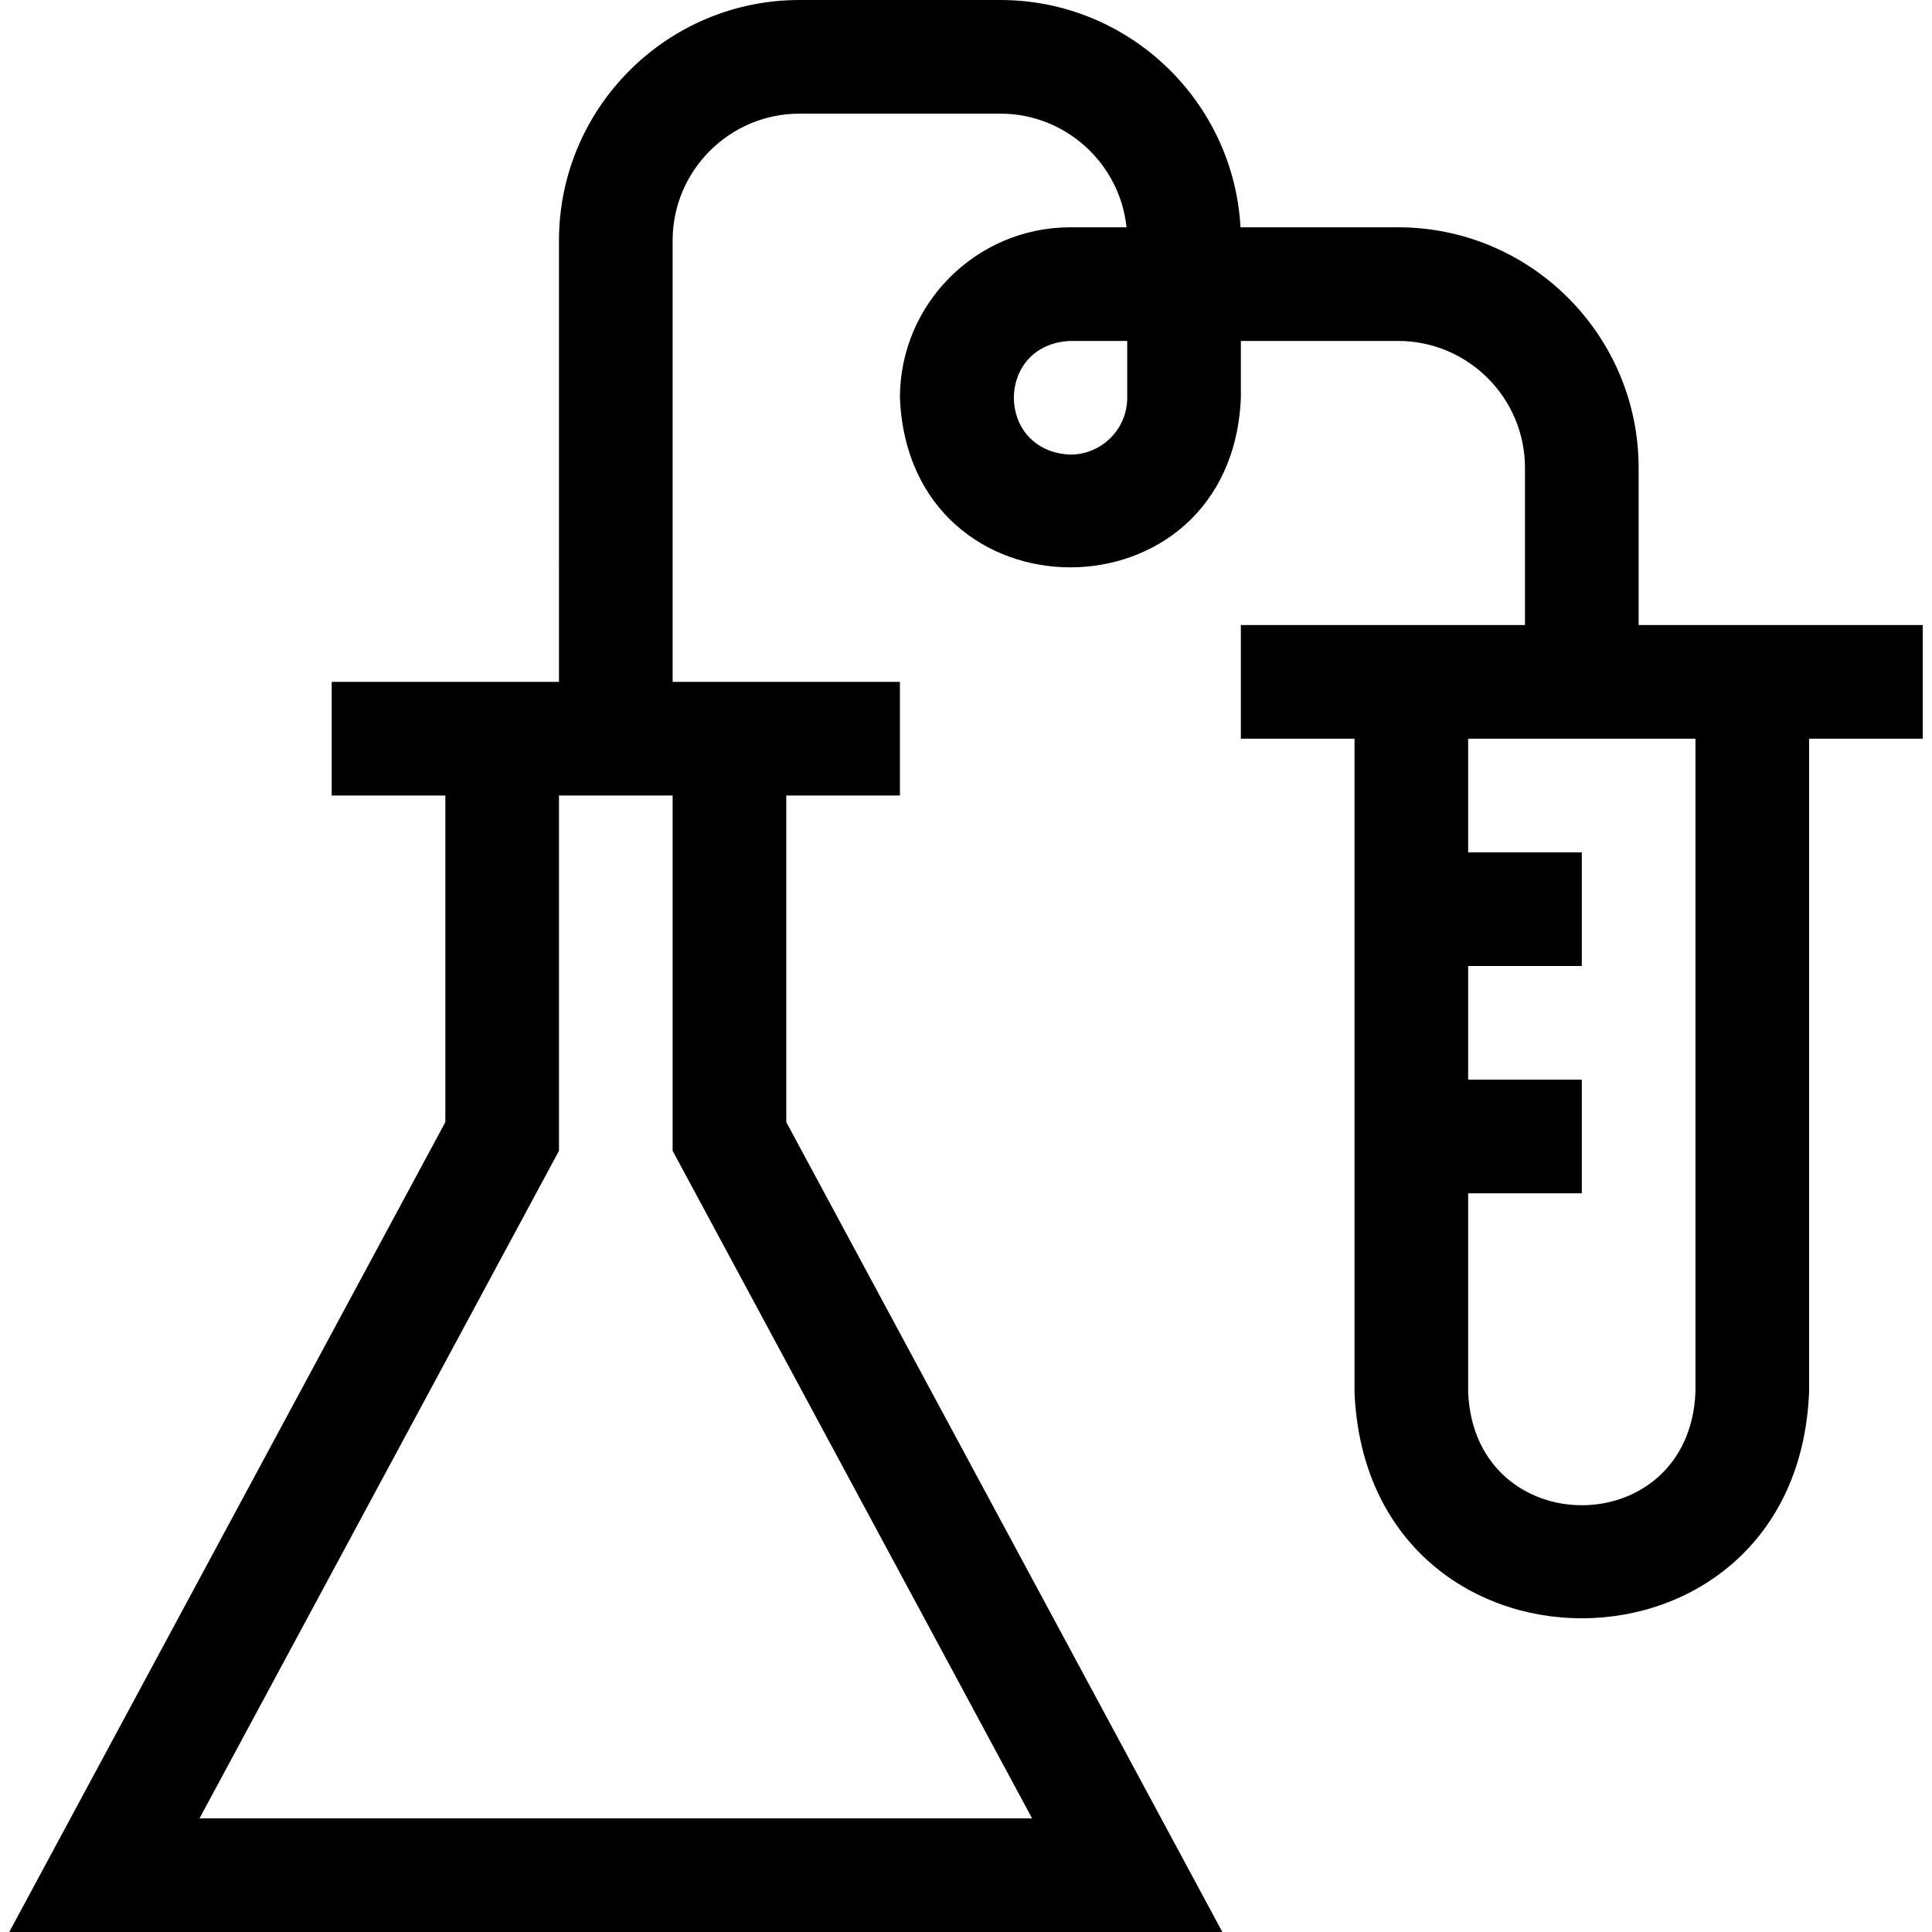 <?xml version="1.0" encoding="UTF-8"?>
<svg xmlns="http://www.w3.org/2000/svg" xmlns:xlink="http://www.w3.org/1999/xlink" version="1.1" width="512" height="512" x="0" y="0" viewBox="0 0 510 510" style="enable-background:new 0 0 512 512" xml:space="preserve" class="">
  <g>
    <path d="M507.557 165h-75v-41.5c0-35.014-28.486-63.5-63.5-63.5h-41.595c-1.821-33.394-29.564-60-63.405-60h-53c-35.014 0-63.5 28.486-63.5 63.5V180h-60v30h30v86.218L2.443 510H322.67L207.557 296.218V210h30v-30h-60V63.5c0-18.472 15.028-33.5 33.5-33.5h53c17.29 0 31.564 13.167 33.318 30h-14.818c-24.813 0-45 20.187-45 45 2.473 59.701 87.539 59.678 90 0V90h41.5c18.472 0 33.5 15.028 33.5 33.5V165h-75v30h30v172.5c3.305 79.618 116.724 79.556 120 0V195h30zM272.443 480H52.67l94.887-176.218V210h30v93.782zm25.114-375c0 8.271-6.729 15-15 15-19.9-.824-19.893-29.18 0-30h15zm150 262.5c-1.653 39.809-58.362 39.778-60 0V315h30v-30h-30v-30h30v-30h-30v-30h60z" fill="#000000" opacity="1" data-original="#000000" class=""></path>
  </g>
</svg>

